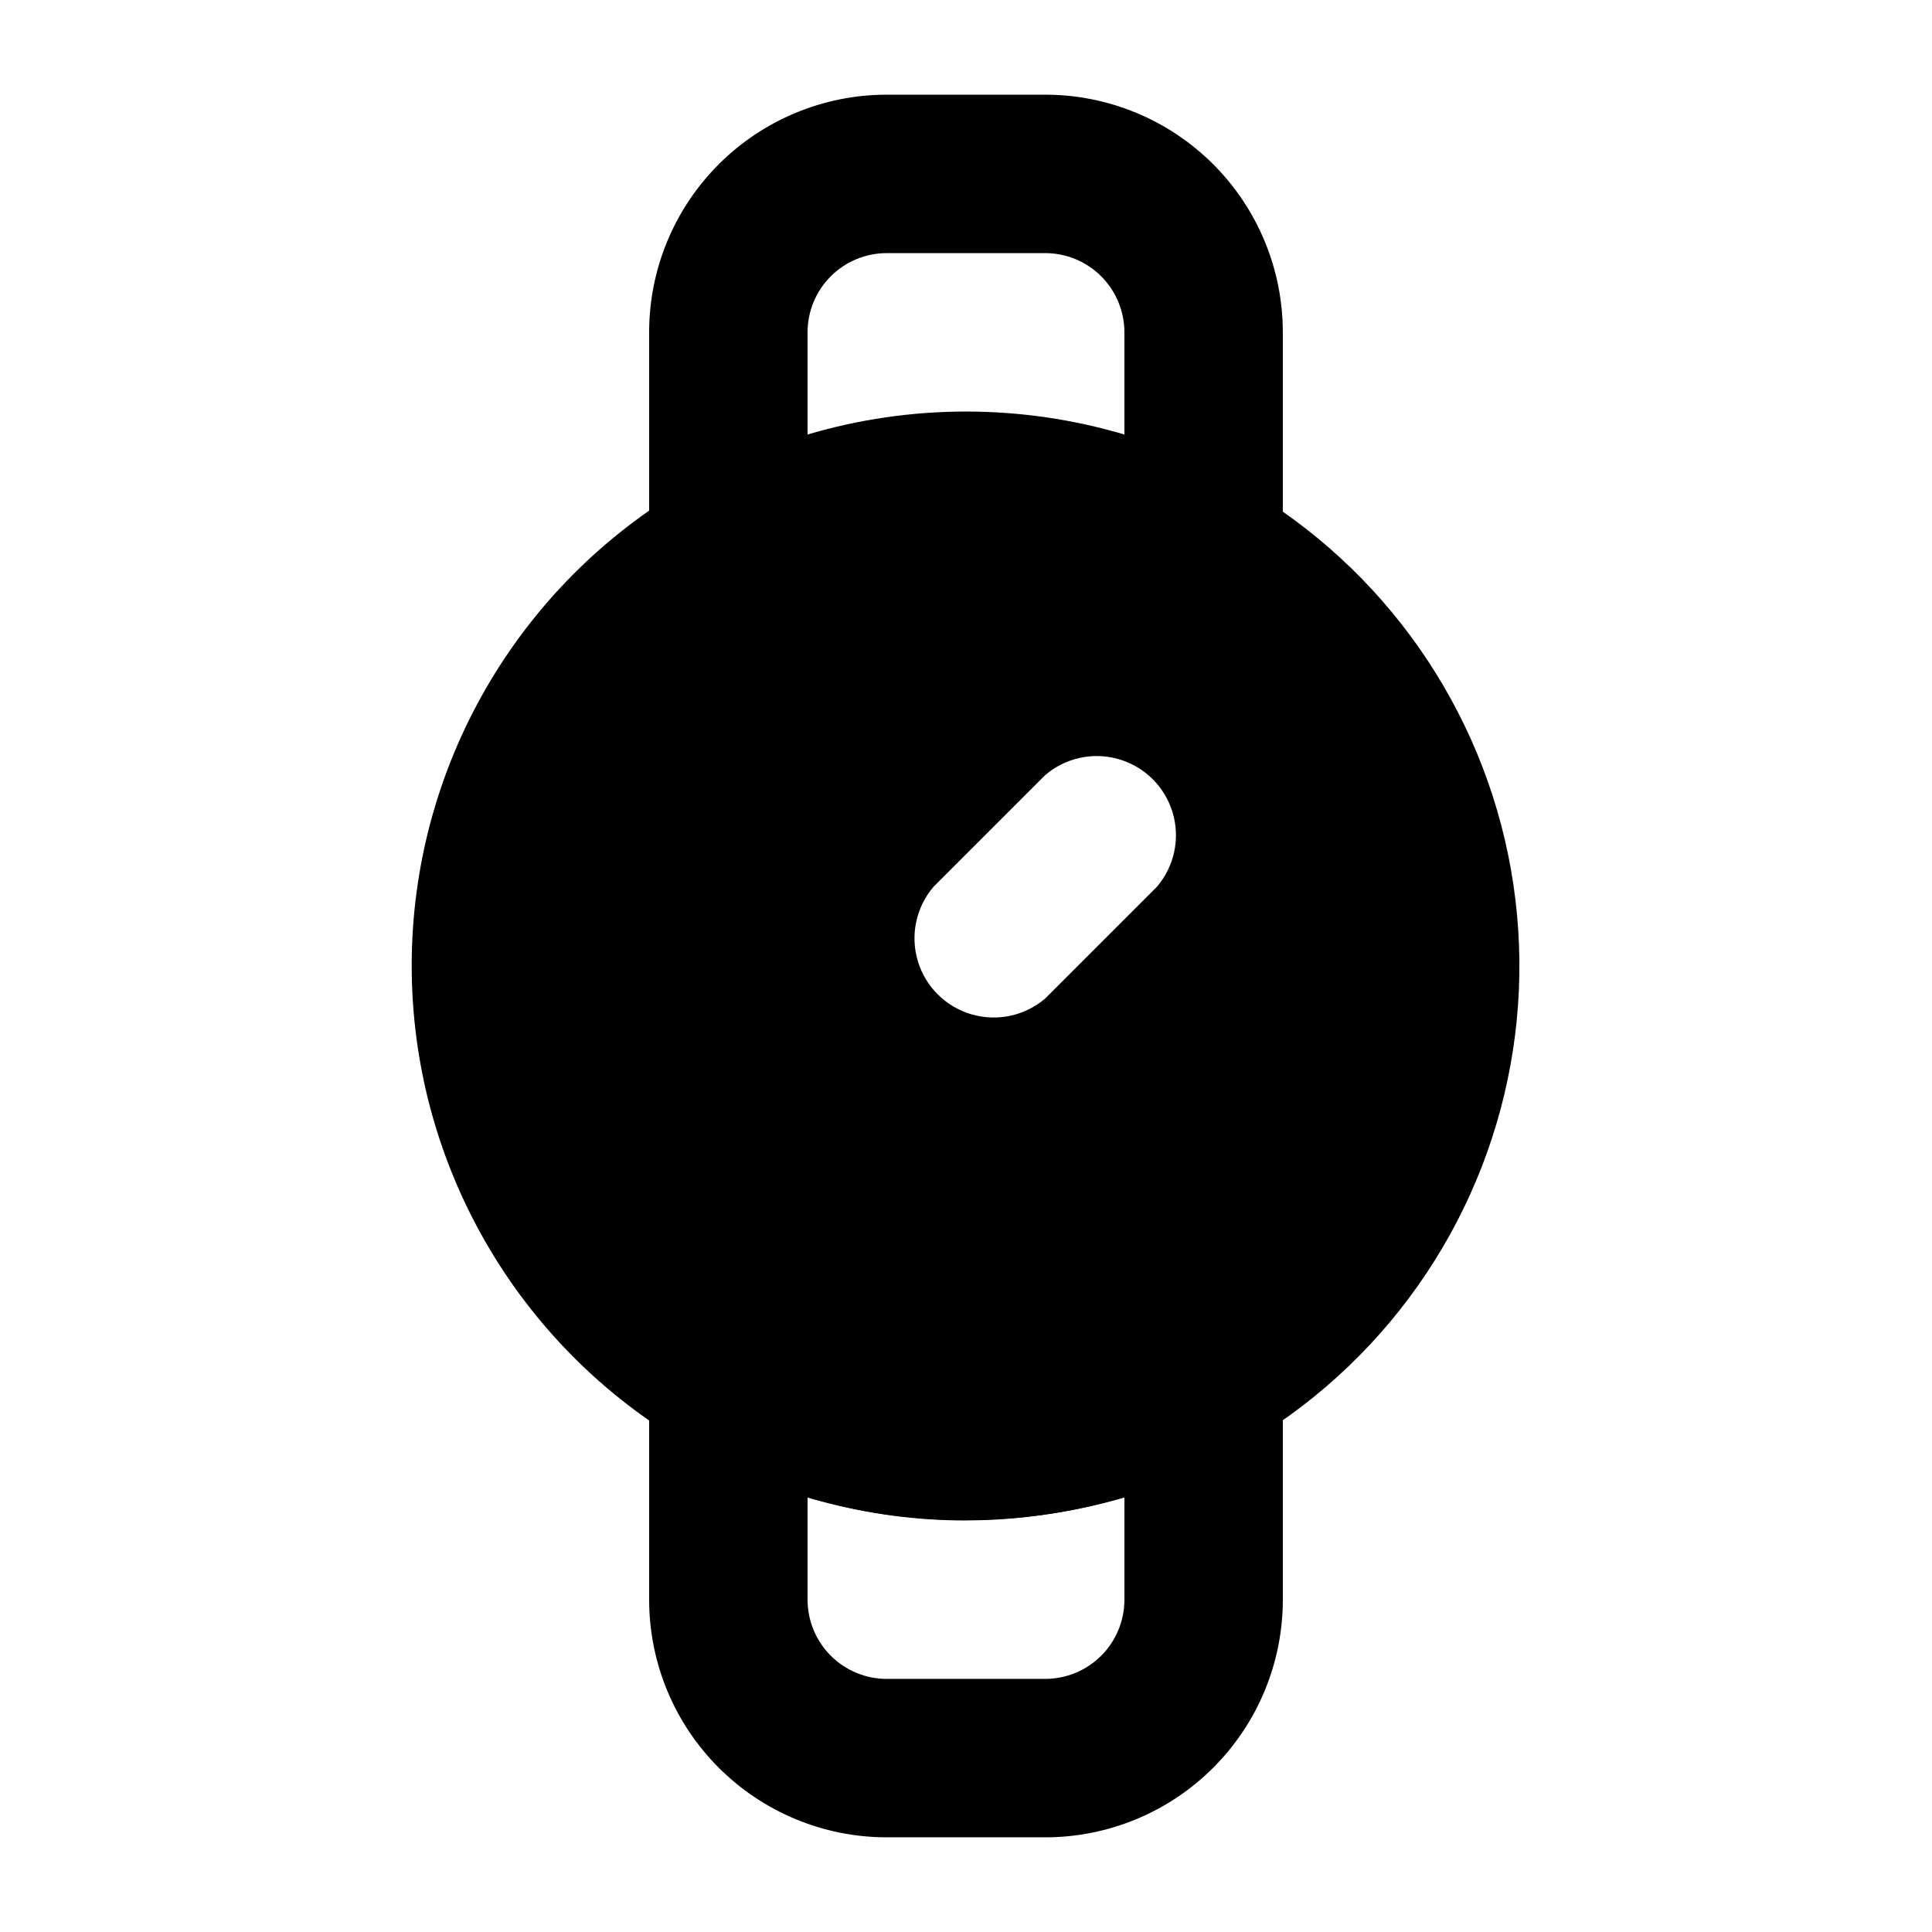 <?xml version="1.0" encoding="UTF-8"?>
<!-- Uploaded to: ICON Repo, www.svgrepo.com, Generator: ICON Repo Mixer Tools -->
<svg fill="#000000" width="800px" height="800px" version="1.1" viewBox="144 144 512 512" xmlns="http://www.w3.org/2000/svg">
 <g>
  <path d="m400 546.94c-25.902 0.043-51.34-6.844-73.684-19.941-45.316-26.289-73.211-74.715-73.211-127.11s27.895-100.82 73.211-127.11c45.566-25.863 101.38-25.863 146.95 0 37.562 21.719 63.609 58.93 71.152 101.66 7.547 42.73-4.18 86.613-32.035 119.88-27.855 33.27-68.988 52.531-112.38 52.613zm0-251.9c-18.375-0.105-36.434 4.754-52.273 14.062-32.367 18.777-52.293 53.371-52.293 90.793s19.926 72.012 52.293 90.789c32.477 18.75 72.488 18.75 104.96 0 32.371-18.777 52.297-53.367 52.297-90.789s-19.926-72.016-52.297-90.793c-15.953-9.402-34.172-14.266-52.688-14.062z"/>
  <path d="m483.96 327.79-31.699-18.684h0.004c-15.957-9.211-34.055-14.062-52.48-14.062-18.426 0-36.523 4.852-52.48 14.062l-31.277 18.684v-95.723c0-16.703 6.633-32.723 18.445-44.531 11.809-11.809 27.828-18.445 44.531-18.445h41.984c16.699 0 32.719 6.637 44.527 18.445 11.812 11.809 18.445 27.828 18.445 44.531zm-83.965-74.73c14.211 0.004 28.352 2.055 41.984 6.086v-27.078c0-5.566-2.215-10.906-6.148-14.844-3.938-3.938-9.277-6.148-14.844-6.148h-41.984c-5.57 0-10.91 2.211-14.844 6.148-3.938 3.938-6.148 9.277-6.148 14.844v27.078c13.629-4.031 27.77-6.082 41.984-6.086z"/>
  <path d="m420.99 630.91h-41.984c-16.703 0-32.723-6.633-44.531-18.445-11.812-11.809-18.445-27.828-18.445-44.531v-95.723l31.699 18.684h-0.004c32.477 18.75 72.488 18.75 104.96 0l31.277-18.684v95.723c0 16.703-6.633 32.723-18.445 44.531-11.809 11.812-27.828 18.445-44.527 18.445zm-62.977-90.055v27.078c0 5.57 2.211 10.91 6.148 14.844 3.934 3.938 9.273 6.148 14.844 6.148h41.984c5.566 0 10.906-2.211 14.844-6.148 3.934-3.934 6.148-9.273 6.148-14.844v-27.078c-27.422 7.977-56.551 7.977-83.969 0z"/>
  <path d="m462.98 291.05c-19.148-11.055-40.867-16.875-62.977-16.875s-43.832 5.82-62.977 16.875c-38.844 22.531-62.754 64.043-62.754 108.95s23.91 86.414 62.754 108.95c38.969 22.496 86.98 22.496 125.95 0 38.844-22.535 62.75-64.043 62.75-108.95s-23.906-86.418-62.75-108.95zm-12.387 87.957-29.598 29.598c-5.406 4.629-12.785 6.203-19.609 4.188-6.824-2.019-12.16-7.356-14.176-14.18-2.019-6.82-0.441-14.203 4.184-19.605l29.602-29.602c5.402-4.625 12.781-6.203 19.605-4.184 6.824 2.016 12.16 7.352 14.176 14.176 2.019 6.824 0.445 14.203-4.184 19.609z"/>
 </g>
</svg>
